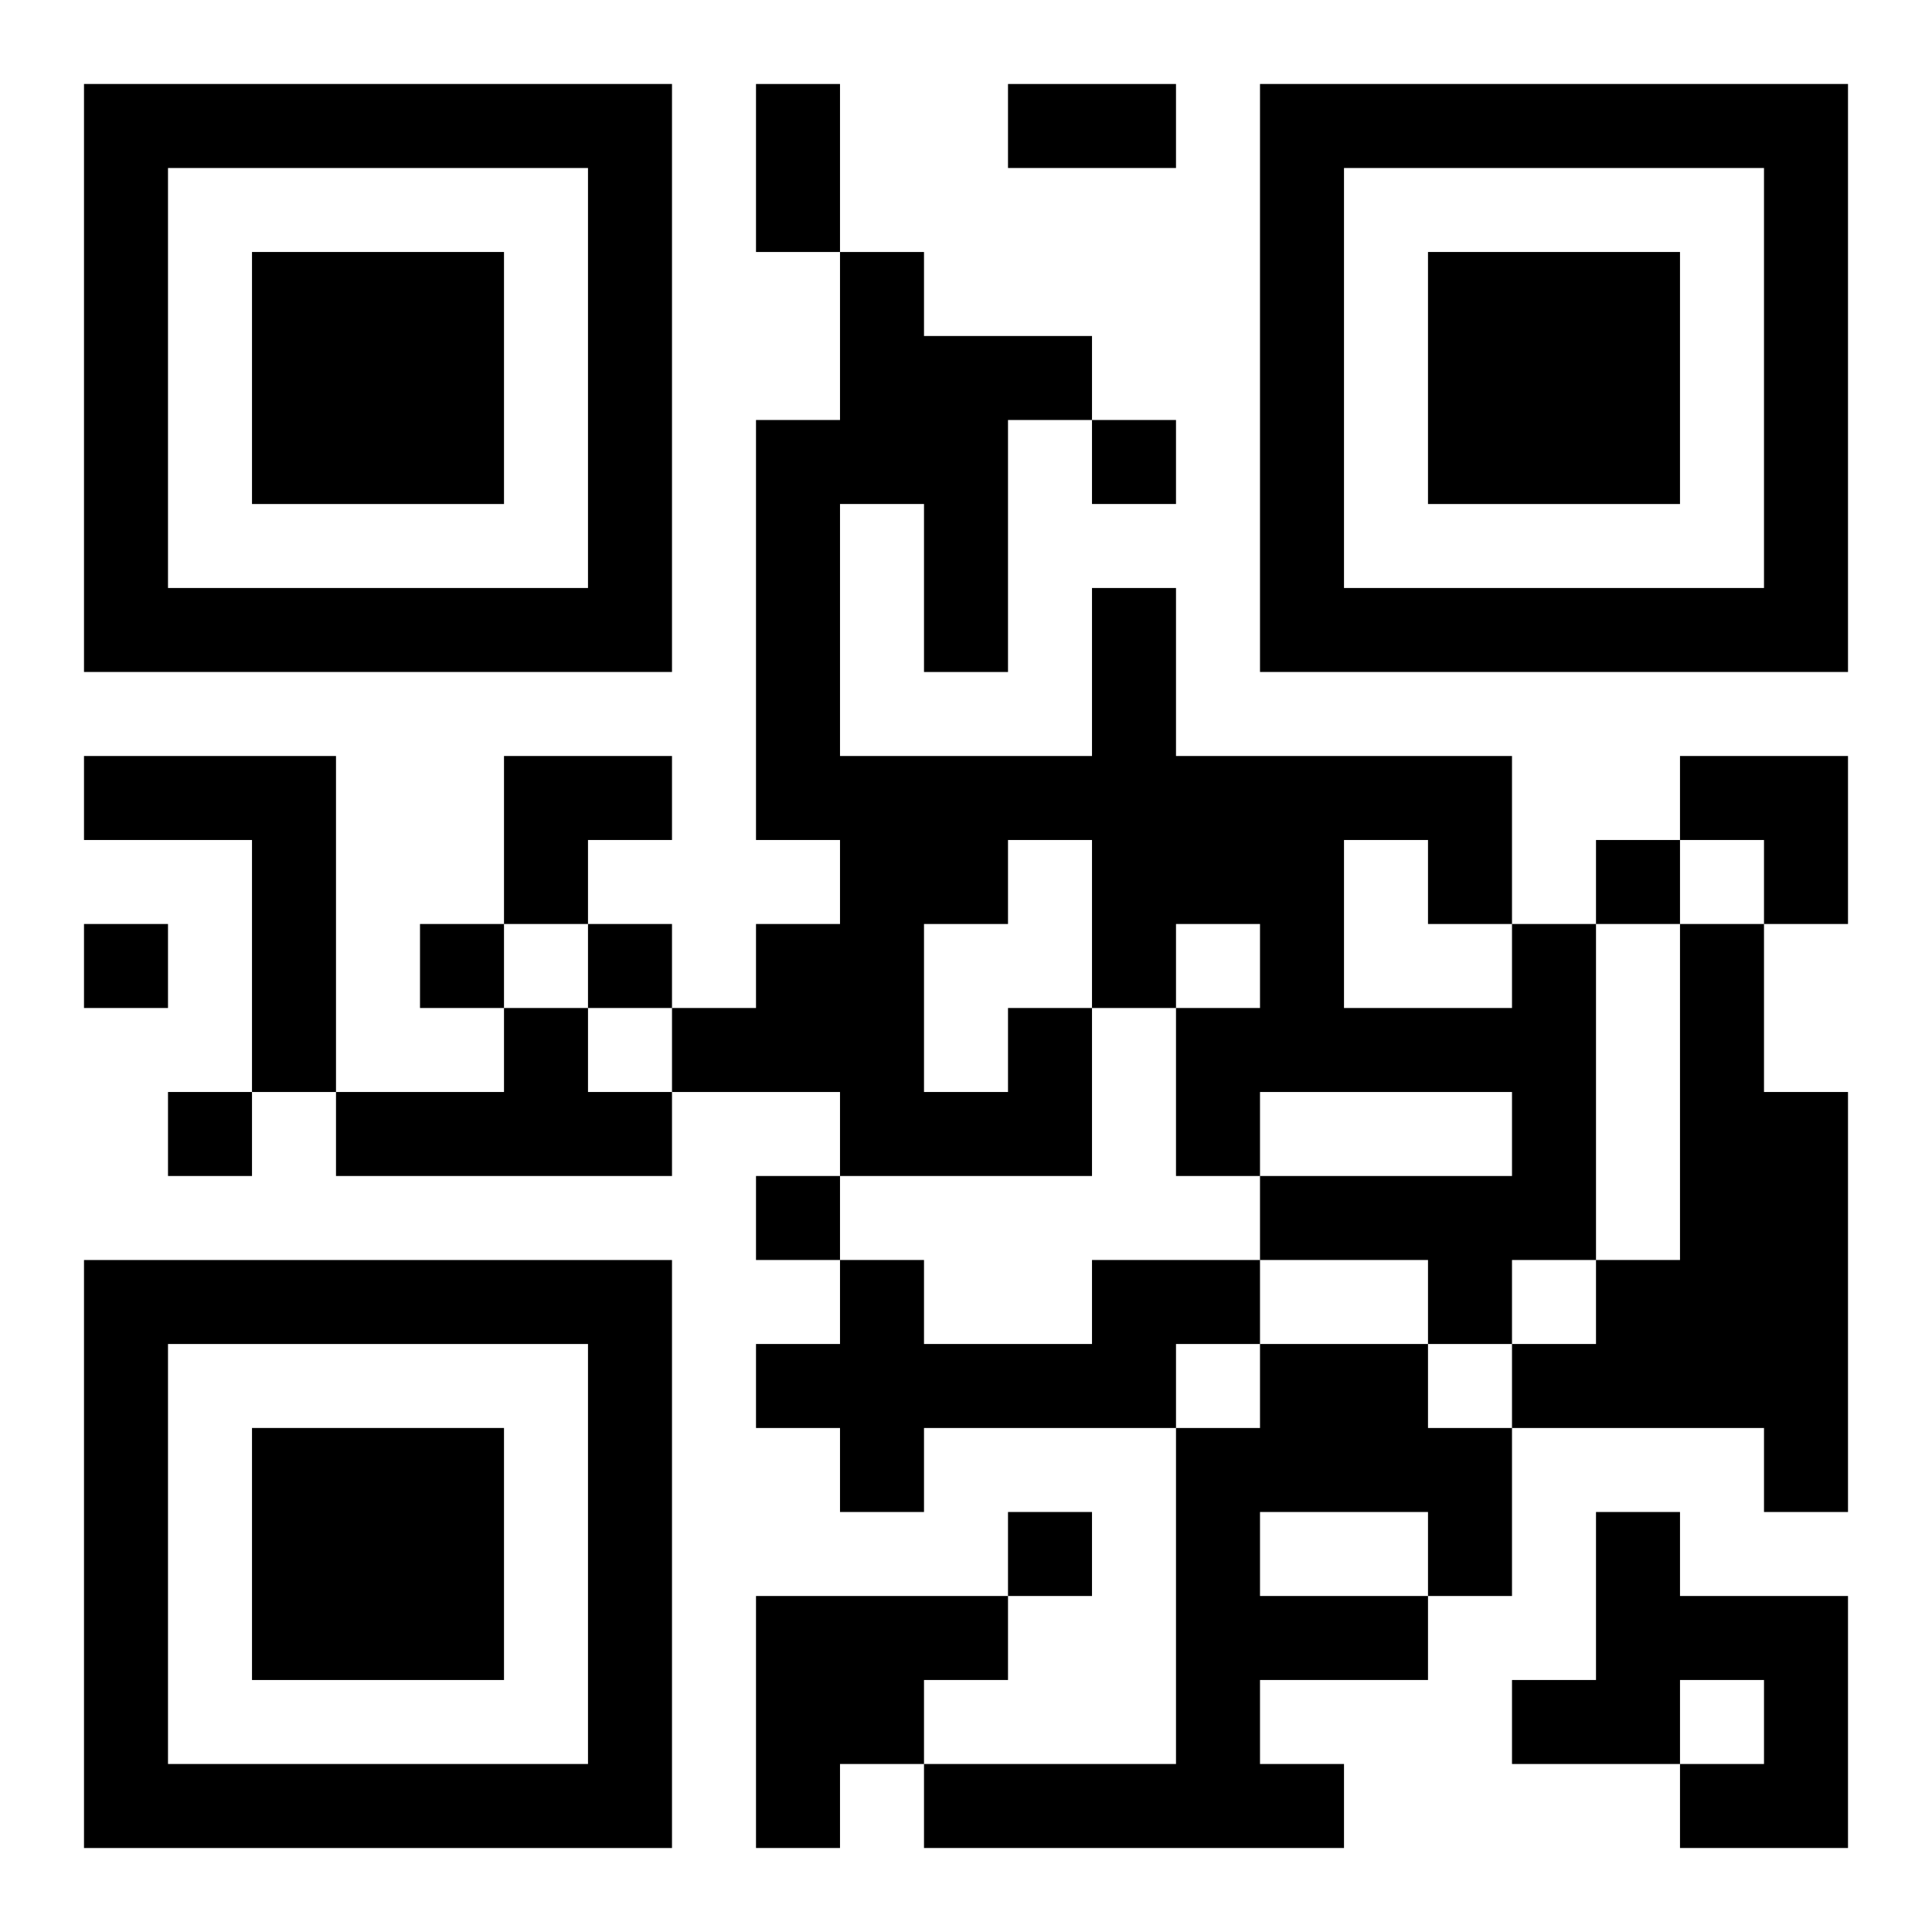 <?xml version="1.0" encoding="UTF-8"?>
<svg width="250" height="250" baseProfile="full" version="1.1" viewBox="-1 -1 23 23" xmlns="http://www.w3.org/2000/svg" xmlns:xlink="http://www.w3.org/1999/xlink"><symbol id="a"><path d="m0 7v7h7v-7h-7zm1 1h5v5h-5v-5zm1 1v3h3v-3h-3z"/></symbol><use y="-7" xlink:href="#a"/><use y="7" xlink:href="#a"/><use x="14" y="-7" xlink:href="#a"/><path d="m0 8h3v4h-1v-3h-2v-1m19 2h1v2h1v5h-1v-1h-3v-1h1v-1h1v-4m-14 1h1v1h1v1h-4v-1h2v-1m6 0h1v2h-3v-1h-2v-1h1v-1h1v-1h-1v-5h1v-2h1v1h2v1h-1v3h-1v-2h-1v3h3v-2h1v2h4v2h1v4h-1v1h-1v-1h-2v-1h3v-1h-3v1h-1v-2h1v-1h-1v1h-1v-2h-1v1h-1v2h1v-1m4-2v2h2v-1h-1v-1h-1m-3 5h2v1h-1v1h-3v1h-1v-1h-1v-1h1v-1h1v1h2v-1m2 1h2v1h1v2h-1v1h-2v1h1v1h-5v-1h3v-4h1v-1m0 2v1h2v-1h-2m4 0h1v1h2v3h-2v-1h1v-1h-1v1h-2v-1h1v-2m-10 1h3v1h-1v1h-1v1h-1v-3m4-14v1h1v-1h-1m6 5v1h1v-1h-1m-18 1v1h1v-1h-1m4 0v1h1v-1h-1m2 0v1h1v-1h-1m-5 2v1h1v-1h-1m7 1v1h1v-1h-1m3 4v1h1v-1h-1m-3-17h1v2h-1v-2m3 0h2v1h-2v-1m-6 8h2v1h-1v1h-1zm14 0h2v2h-1v-1h-1z"/></svg>
